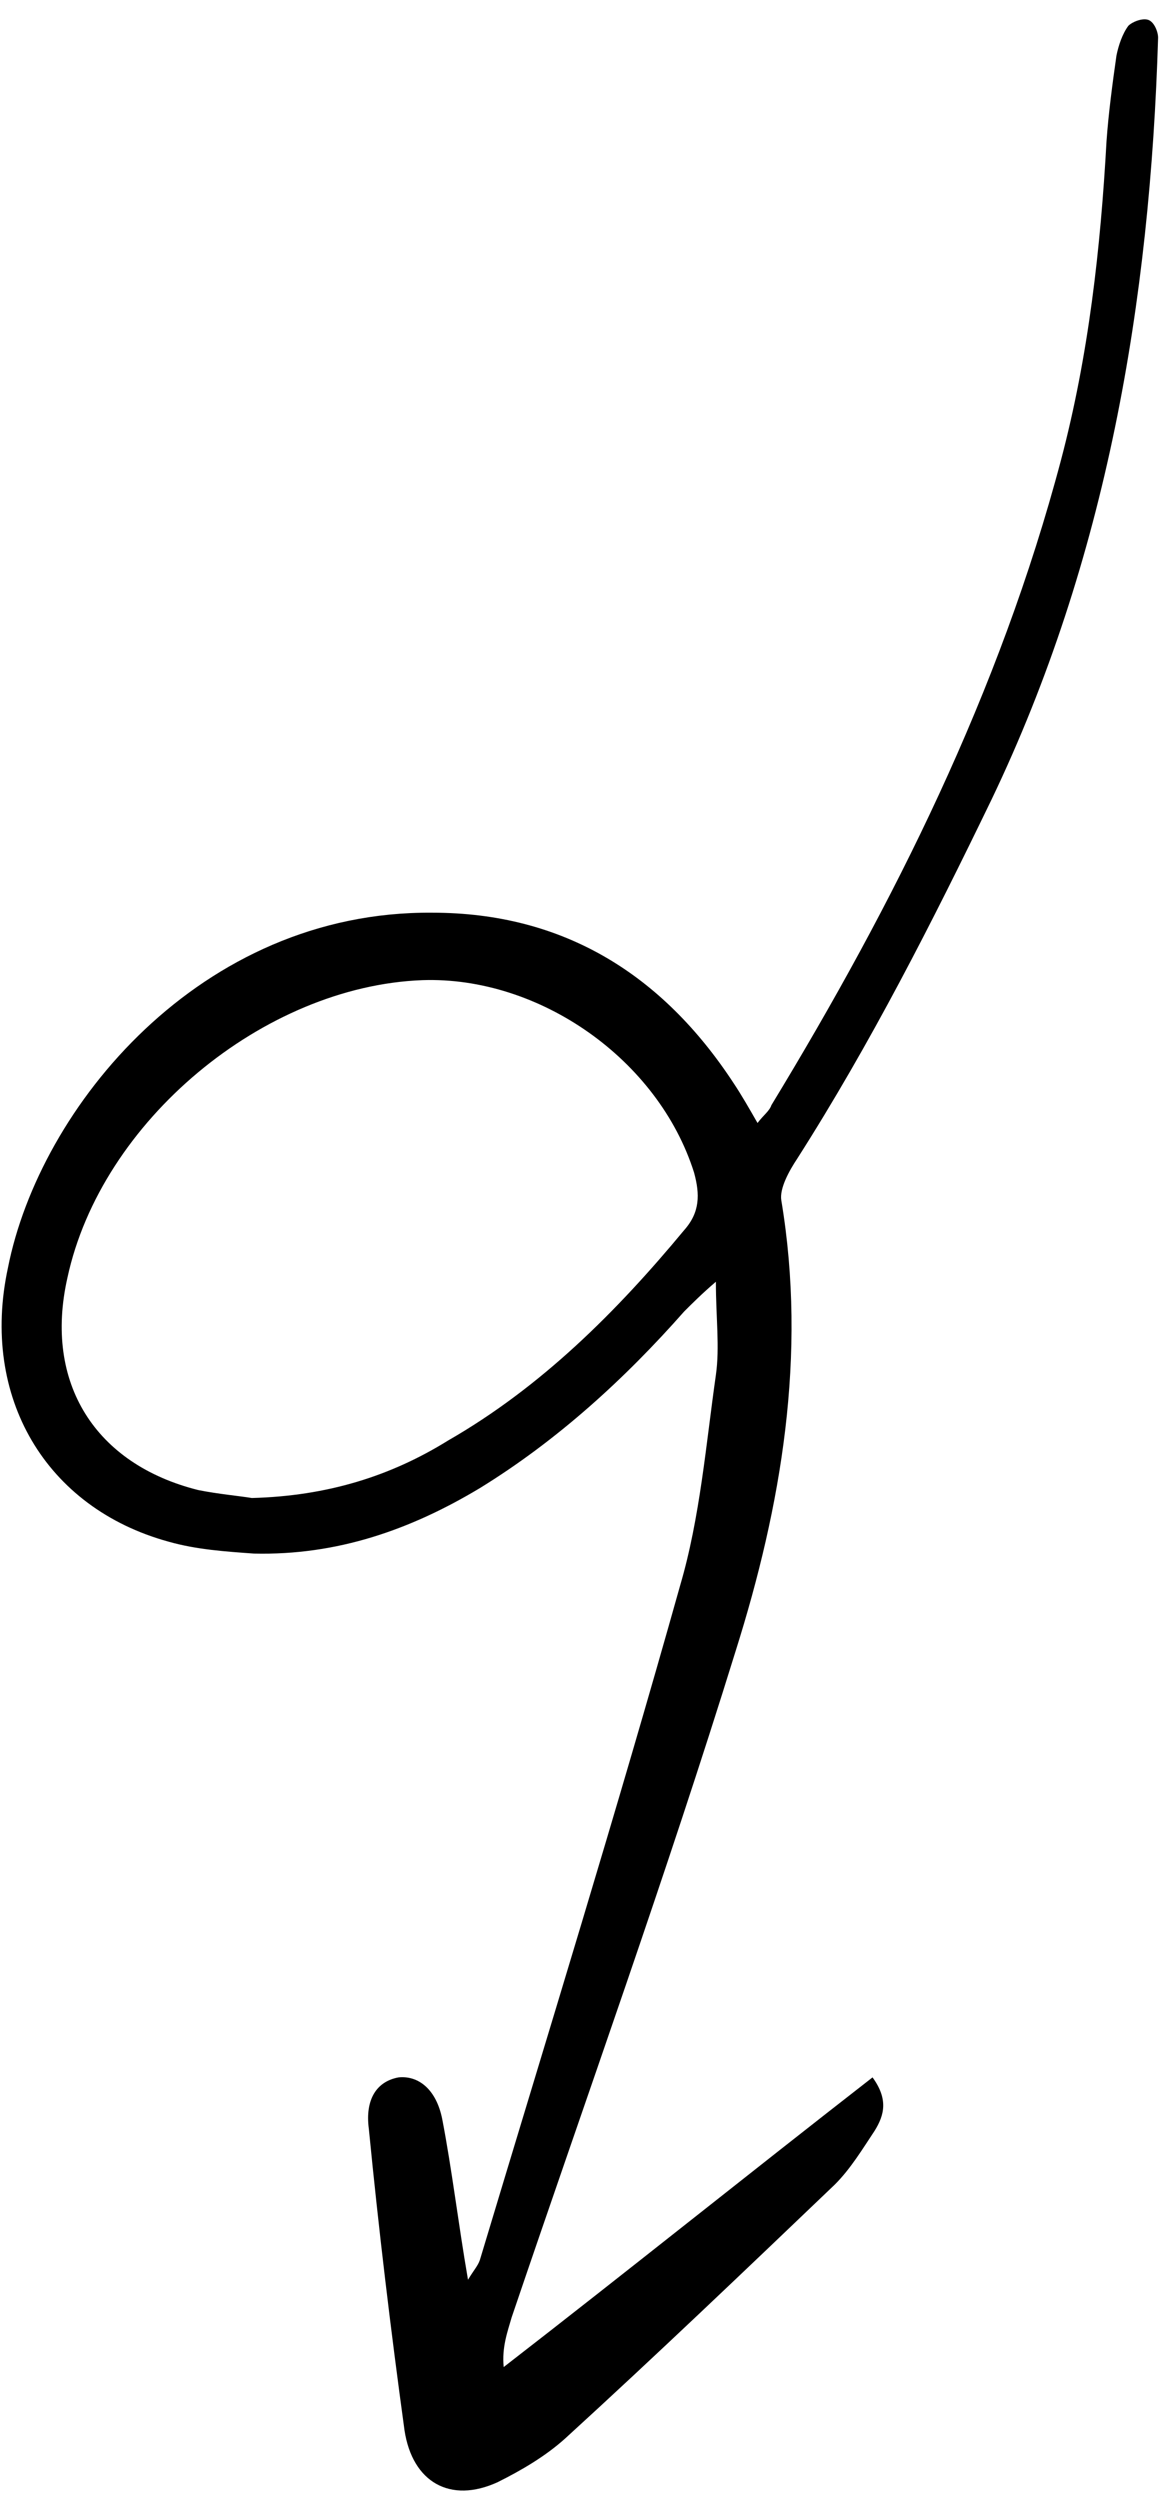 <svg width="59" height="126" fill="none" xmlns="http://www.w3.org/2000/svg"><path d="M38.2 56.6c.3-.4.6-.6.7-.9 6.2-10.2 11.5-20.8 14.6-32.5 1.4-5.3 2-10.7 2.3-16.1.1-1.4.3-2.9.5-4.3.1-.5.3-1.1.6-1.5.2-.2.7-.4 1-.3.3.1.5.6.5.9-.4 13.3-2.6 26.3-8.4 38.4-3 6.2-6.1 12.3-9.8 18.1-.4.6-.9 1.5-.8 2.1 1.3 7.8 0 15.4-2.3 22.7-3.5 11.3-7.5 22.4-11.3 33.6-.2.7-.5 1.5-.4 2.5 6.2-4.8 12.3-9.7 18.6-14.6.8 1.1.6 1.9.1 2.7-.6.9-1.2 1.9-2 2.7-4.5 4.3-9 8.6-13.6 12.8-1 .9-2.2 1.6-3.4 2.2-2.4 1.1-4.3 0-4.7-2.6-.7-5.1-1.3-10.1-1.8-15.2-.2-1.5.4-2.4 1.5-2.6 1-.1 1.9.6 2.2 2.1.5 2.6.8 5.2 1.3 8.1.3-.5.5-.7.6-1 3.4-11.3 6.9-22.6 10.1-34 1-3.4 1.3-7.1 1.8-10.6.2-1.4 0-2.9 0-4.7-.7.6-1.2 1.1-1.6 1.5-3 3.4-6.4 6.5-10.3 8.9-3.5 2.1-7.2 3.4-11.4 3.3-1.4-.1-2.9-.2-4.3-.6C2.3 76-1 70.4.4 63.9c1.6-8.1 9.7-18 21.4-17.9 6.6 0 11.6 3.1 15.2 8.6.4.6.8 1.3 1.2 2ZM12.7 75.5c3.8-.1 7-1.1 9.9-2.9 4.7-2.7 8.5-6.5 11.9-10.6.8-.9.8-1.8.5-2.9-1.8-5.7-7.8-9.9-13.7-9.7-8 .3-16.2 7.1-17.9 15-1.2 5.3 1.4 9.4 6.6 10.7 1 .2 2.1.3 2.7.4Z" fill="#000"/></svg>